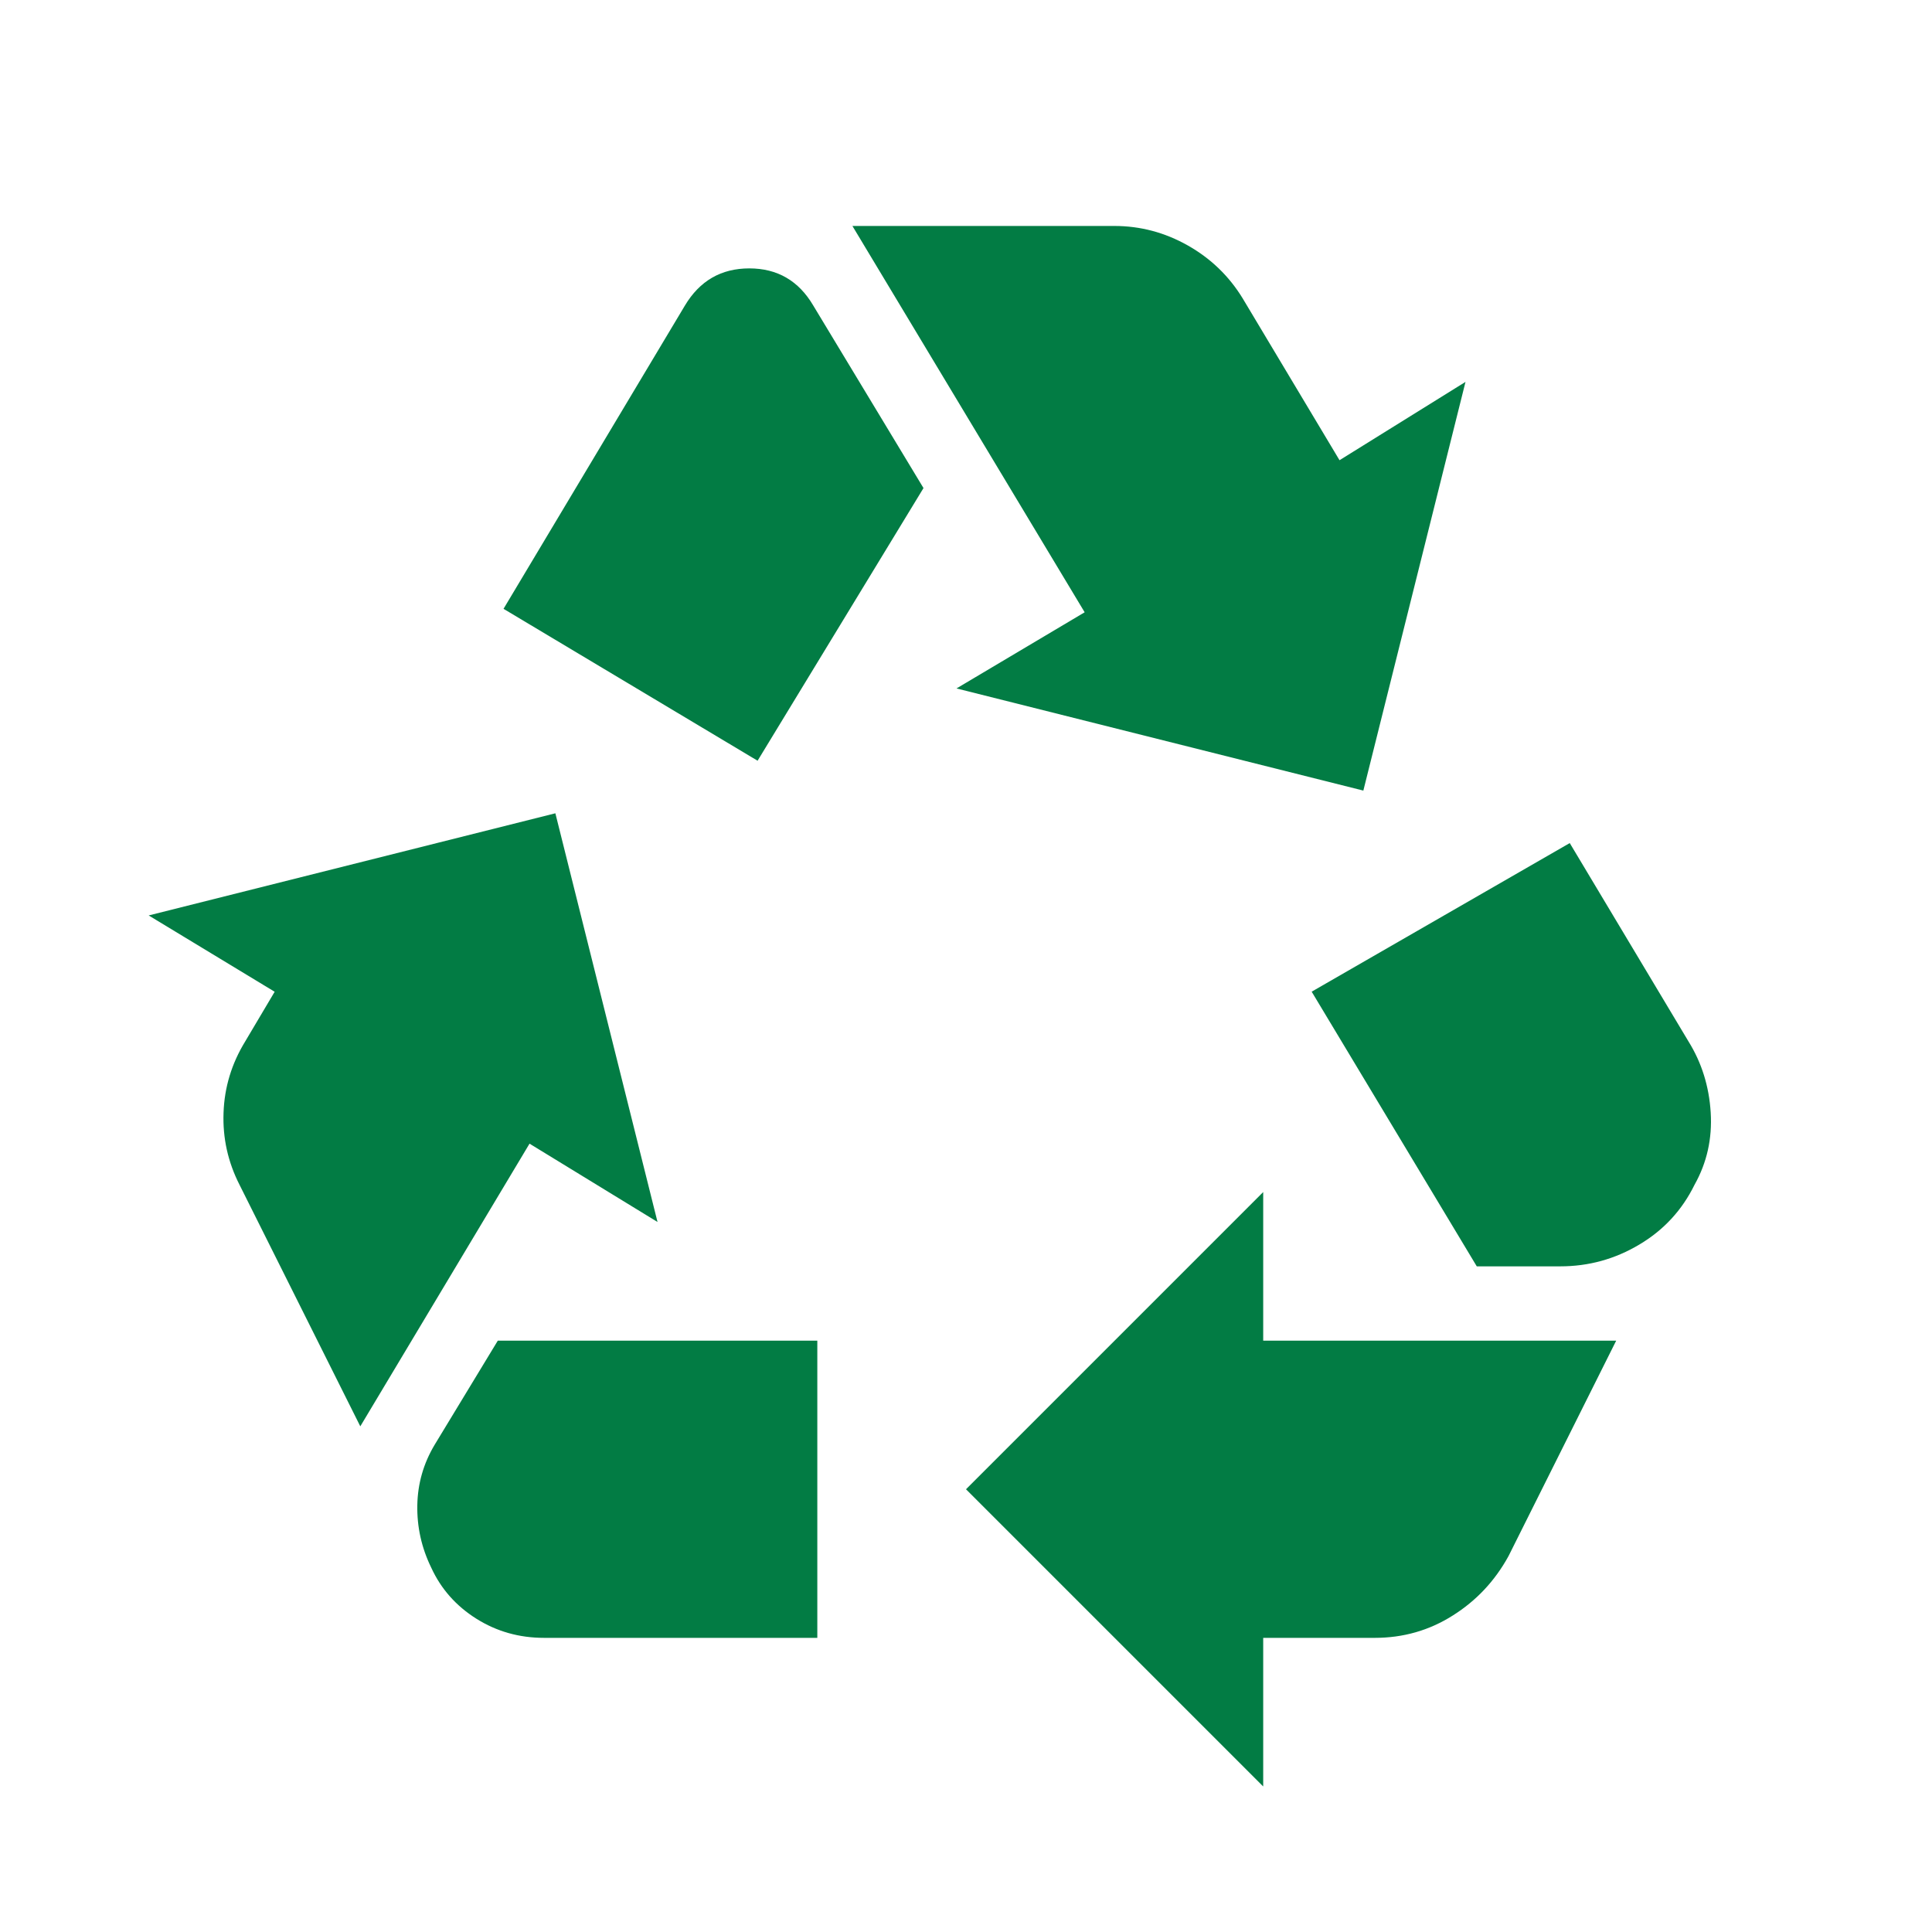 <?xml version="1.0" encoding="UTF-8"?>
<svg id="_レイヤー_1" data-name="レイヤー_1" xmlns="http://www.w3.org/2000/svg" width="24" height="24" version="1.1" viewBox="0 0 24 24">
  <!-- Generator: Adobe Illustrator 29.3.1, SVG Export Plug-In . SVG Version: 2.1.0 Build 151)  -->
  <defs>
    <style>
      .st0 {
        fill: #027c44;
      }
    </style>
  </defs>
  <path class="st0" d="M9.411,9.45l2.061-3.387-1.369-2.267c-.181-.308-.446-.462-.795-.462s-.616.154-.8.462l-2.253,3.767,3.156,1.887ZM18.345,15.731l-2.051-3.412,3.206-1.846,1.475,2.464c.164.264.256.558.276.883.02.324-.047.624-.201.898-.154.314-.382.562-.685.742-.303.181-.63.271-.984.271,0,0-1.037,0-1.037,0ZM15.692,22.192l-3.692-3.692,3.692-3.692v1.846h4.385l-1.338,2.677c-.169.308-.4.554-.693.738-.292.185-.615.277-.969.277h-1.385v1.846ZM6.758,20.346c-.308,0-.588-.079-.841-.238-.252-.159-.439-.37-.56-.634-.121-.248-.178-.507-.173-.776.005-.269.077-.519.215-.75l.785-1.294h3.969v3.692s-3.396,0-3.396,0ZM4.475,17.717l-1.5-3c-.143-.281-.21-.579-.198-.895.011-.316.101-.611.269-.885l.366-.617-1.565-.948,5.052-1.269,1.269,5.077-1.59-.973-2.102,3.511ZM16.936,9.821l-5.054-1.269,1.592-.946-2.885-4.799h3.254c.323,0,.627.081.912.242.285.161.512.38.681.656l1.204,2.012,1.565-.973s-1.269,5.077-1.269,5.077Z"/>
</svg>